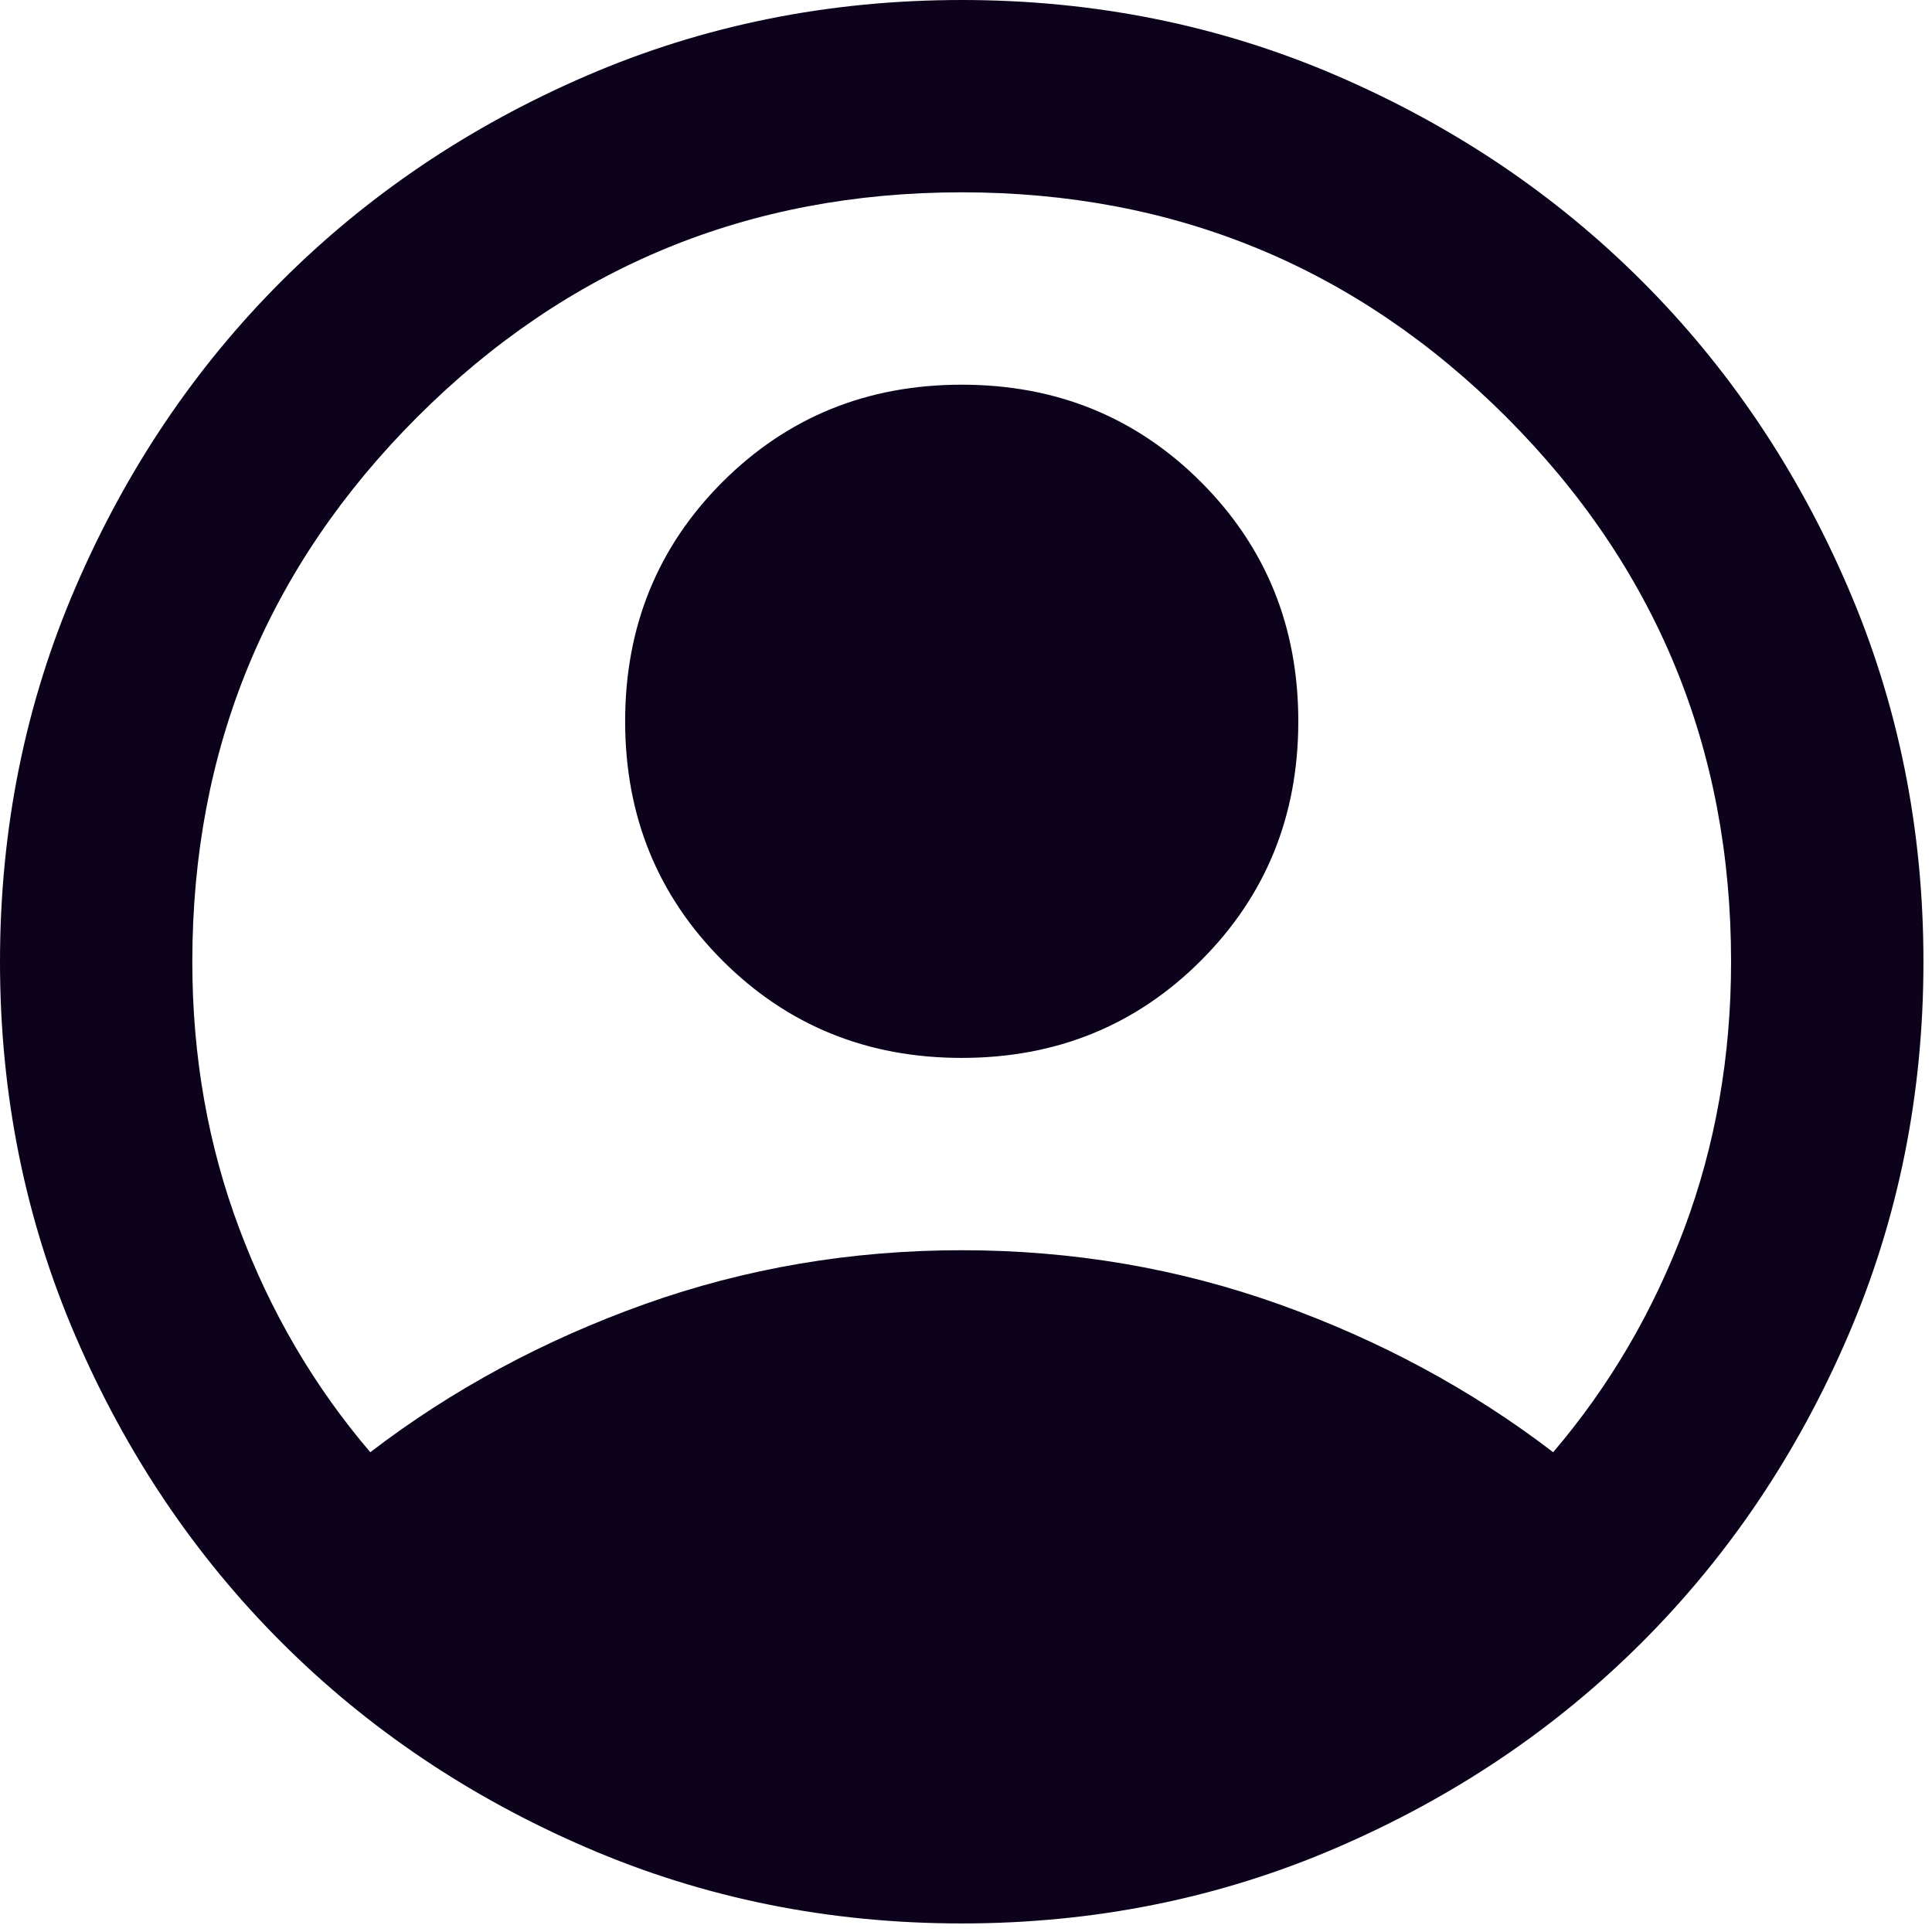 <svg width="35" height="35" viewBox="0 0 35 35" fill="none" xmlns="http://www.w3.org/2000/svg">
<path d="M6.708 26.308C8.189 25.175 9.844 24.282 11.673 23.628C13.502 22.975 15.419 22.649 17.422 22.649C19.426 22.649 21.342 22.975 23.172 23.628C25.001 24.282 26.656 25.175 28.137 26.308C29.153 25.117 29.945 23.767 30.512 22.257C31.077 20.747 31.36 19.136 31.36 17.422C31.36 13.56 30.003 10.272 27.289 7.556C24.573 4.842 21.284 3.484 17.422 3.484C13.56 3.484 10.272 4.842 7.558 7.556C4.842 10.272 3.484 13.56 3.484 17.422C3.484 19.136 3.768 20.747 4.335 22.257C4.9 23.767 5.691 25.117 6.708 26.308ZM17.422 19.165C15.709 19.165 14.264 18.577 13.088 17.401C11.912 16.225 11.325 14.78 11.325 13.067C11.325 11.354 11.912 9.909 13.088 8.732C14.264 7.557 15.709 6.969 17.422 6.969C19.136 6.969 20.581 7.557 21.757 8.732C22.933 9.909 23.52 11.354 23.52 13.067C23.52 14.78 22.933 16.225 21.757 17.401C20.581 18.577 19.136 19.165 17.422 19.165ZM17.422 34.845C15.012 34.845 12.747 34.387 10.628 33.472C8.508 32.558 6.664 31.317 5.096 29.749C3.528 28.181 2.287 26.337 1.373 24.217C0.458 22.097 0 19.832 0 17.422C0 15.012 0.458 12.747 1.373 10.628C2.287 8.508 3.528 6.664 5.096 5.096C6.664 3.528 8.508 2.286 10.628 1.371C12.747 0.457 15.012 0 17.422 0C19.832 0 22.097 0.457 24.217 1.371C26.337 2.286 28.181 3.528 29.749 5.096C31.317 6.664 32.558 8.508 33.472 10.628C34.387 12.747 34.845 15.012 34.845 17.422C34.845 19.832 34.387 22.097 33.472 24.217C32.558 26.337 31.317 28.181 29.749 29.749C28.181 31.317 26.337 32.558 24.217 33.472C22.097 34.387 19.832 34.845 17.422 34.845Z" fill="#0C021B"/>
</svg>
